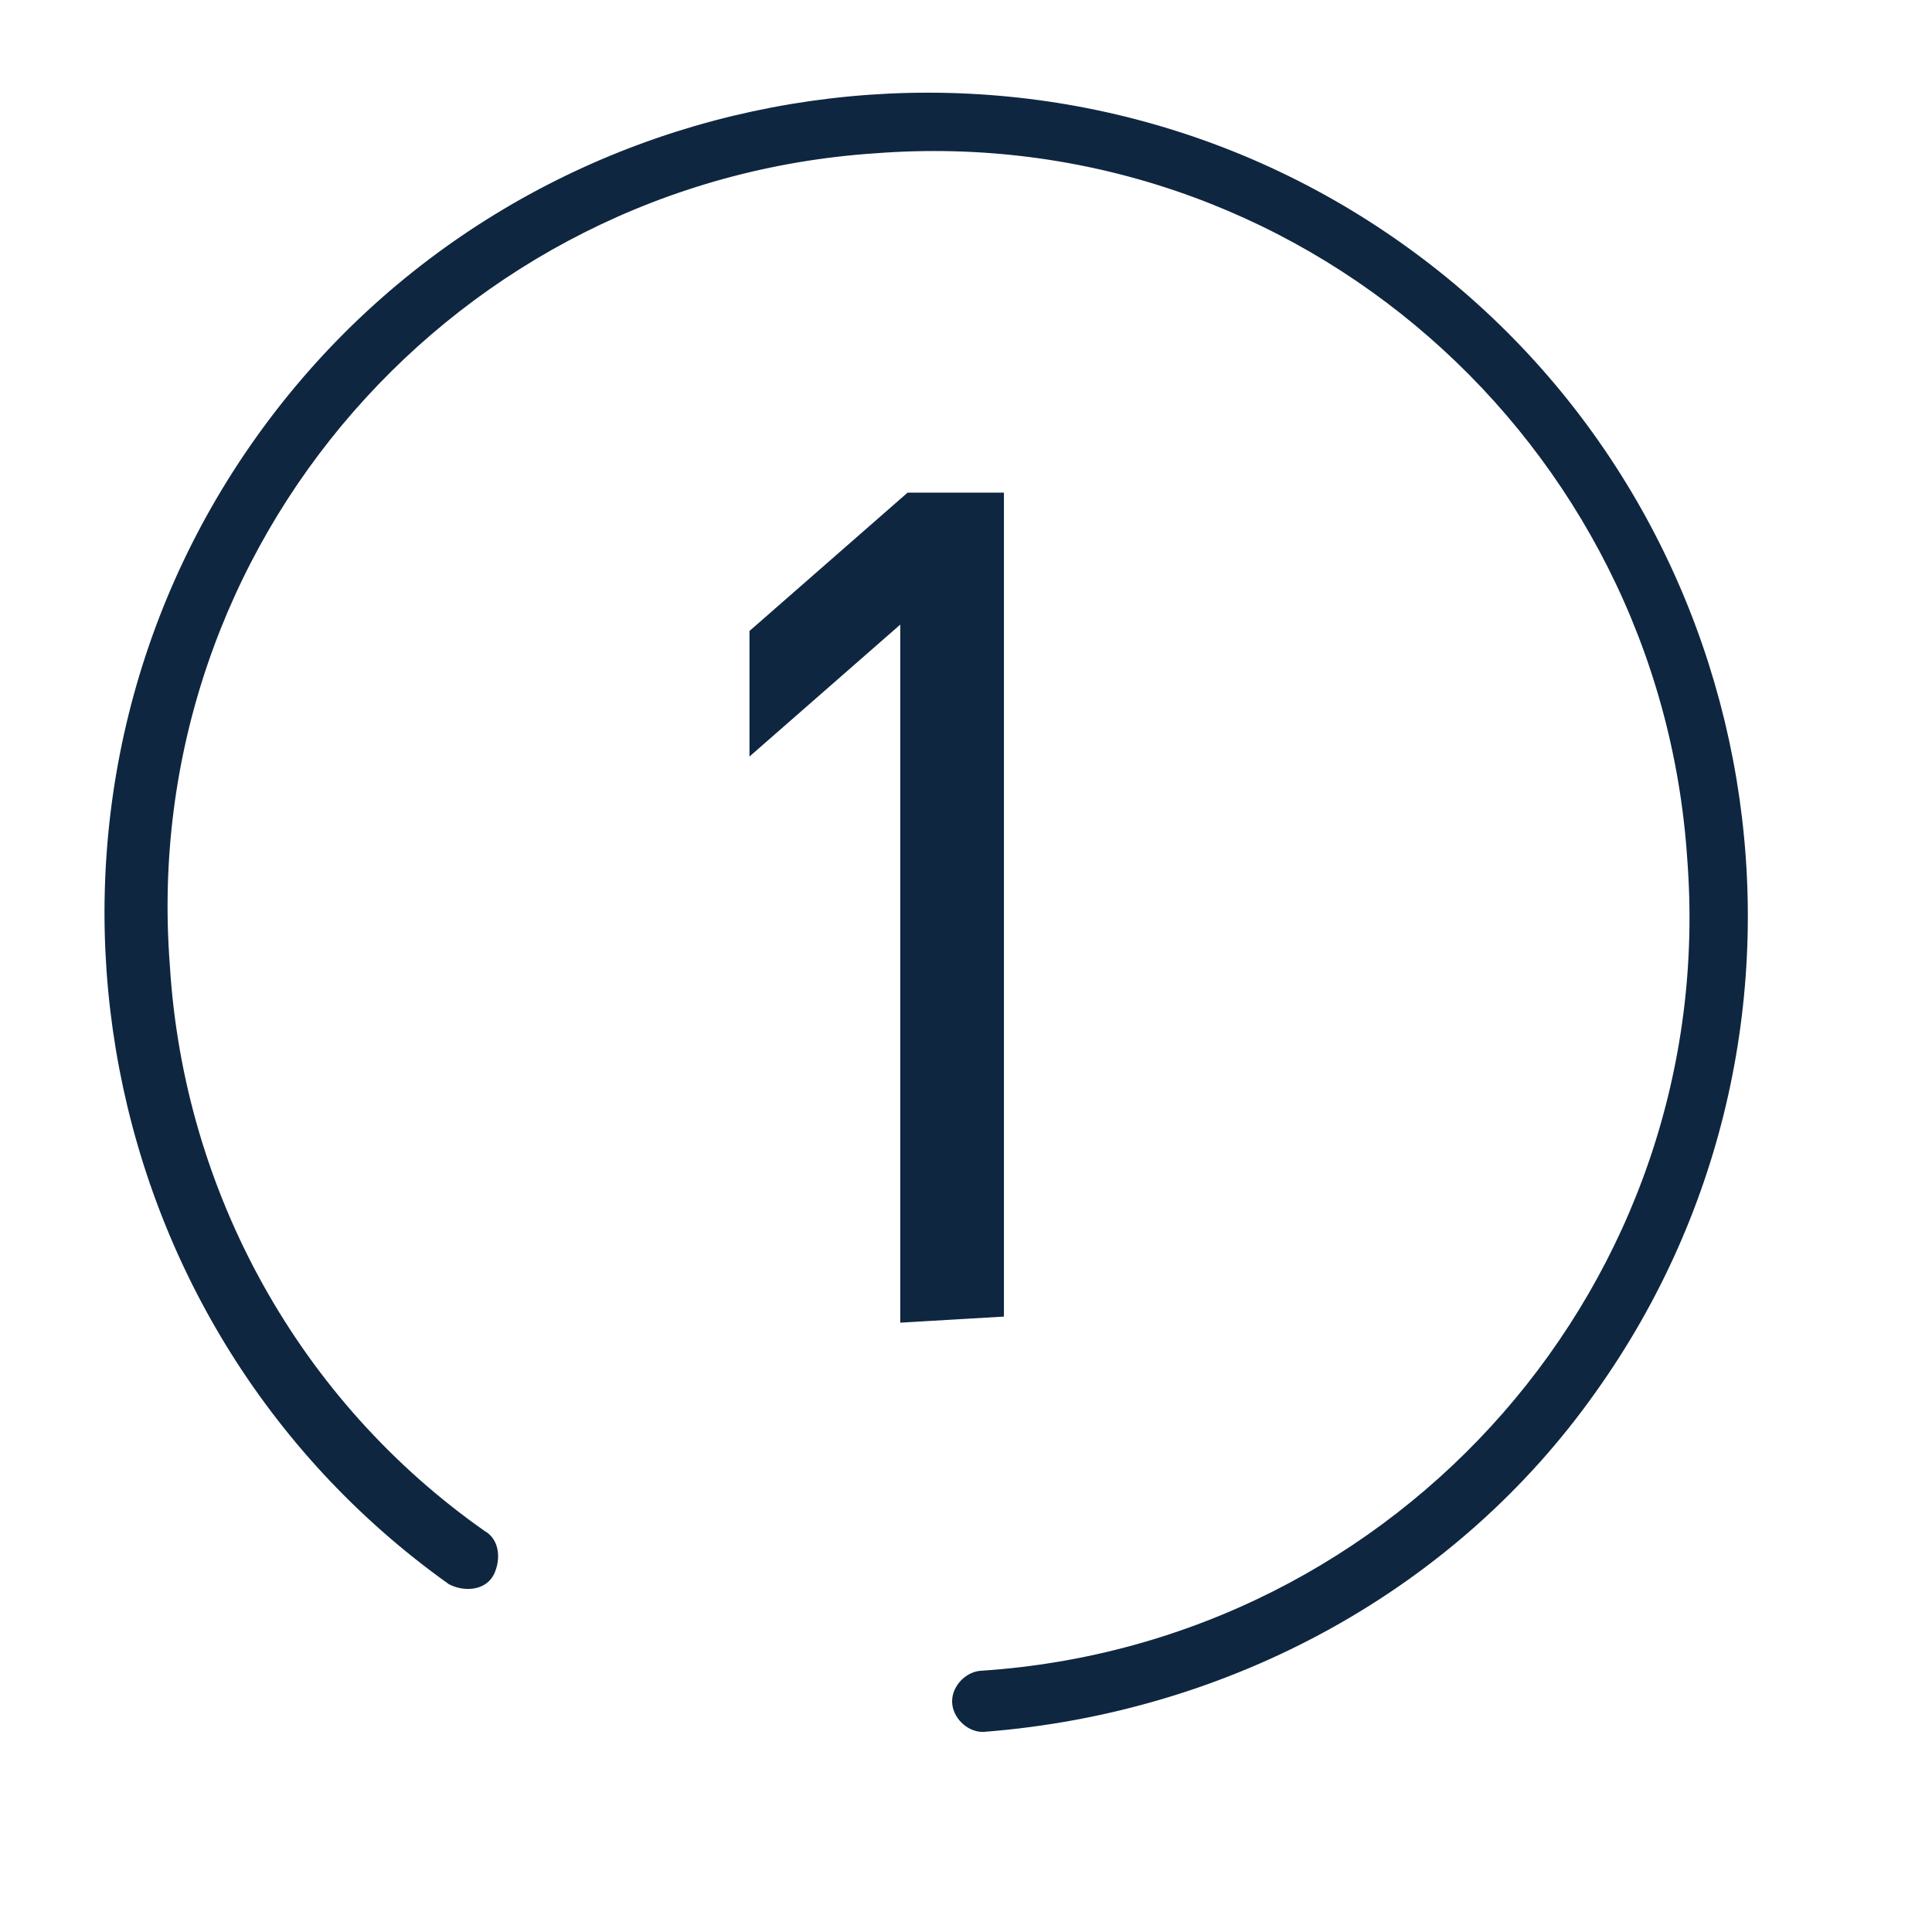 <?xml version="1.0" encoding="utf-8"?>
<!-- Generator: Adobe Illustrator 27.3.1, SVG Export Plug-In . SVG Version: 6.00 Build 0)  -->
<svg version="1.1" xmlns="http://www.w3.org/2000/svg" xmlns:xlink="http://www.w3.org/1999/xlink" x="0px" y="0px"
	 viewBox="0 0 41 41" style="enable-background:new 0 0 41 41;" xml:space="preserve">
<style type="text/css">
	.st0{display:none;}
	.st1{display:inline;}
	.st2{fill:none;}
	.st3{fill:#0F2640;stroke:#0F2640;stroke-width:0.5;}
</style>
<g id="Layer_1" class="st0">
	<g id="Group_2866" transform="translate(-2511.786 -162.002)" class="st1">
		<rect id="Rectangle_1648" x="2515.7" y="165.9" class="st2" width="33.2" height="33.2"/>
		<path id="Path_12989" class="st3" d="M2546.1,181.9l-12.4-11.8c-0.7-0.7-1.9-0.7-2.7,0l-12.4,11.8c-0.1,0.1-0.2,0.3,0,0.5
			c0.1,0.1,0.3,0.2,0.5,0c0,0,0,0,0,0l3.3-3.2l0,13.9c0,0.9,0.7,1.6,1.6,1.6h16.8c0.9,0,1.6-0.7,1.6-1.6v-13.9l3.3,3.2
			c0.1,0.1,0.1,0.1,0.2,0.1c0.2,0,0.3-0.1,0.4-0.3C2546.2,182.1,2546.1,182,2546.1,181.9L2546.1,181.9z M2541.6,178.7v14.5
			c0,0.5-0.4,0.9-0.9,0.9h-4.5v-8c0-0.6-0.5-1.1-1.1-1.1h-5.7c-0.6,0-1.1,0.5-1.1,1.1v3.9c0,0.2,0.2,0.3,0.4,0.3
			c0.2,0,0.3-0.2,0.3-0.3V186c0-0.2,0.2-0.4,0.4-0.4h5.7c0.2,0,0.4,0.2,0.4,0.4v8h-11.6c-0.5,0-0.9-0.4-0.9-0.9l0-14.5c0,0,0,0,0,0
			l8.4-8c0.5-0.5,1.2-0.5,1.7,0L2541.6,178.7C2541.6,178.7,2541.6,178.7,2541.6,178.7L2541.6,178.7z"/>
	</g>
</g>
<g id="Layer_2" class="st0">
	<g id="icon" transform="translate(-4837.657 -378.328)" class="st1">
		<rect id="Rectangle_1544" x="4838.7" y="379.3" class="st2" width="39" height="39"/>
		<path id="Path_12462" class="st3" d="M4869.6,404.8h-21.3c-0.2,0-0.4-0.2-0.4-0.4c0-0.2,0.2-0.4,0.4-0.4h21.3
			c0.1,0,0.1-0.1,0.1-0.1v-15.1c0-0.1,0-0.1-0.1-0.1h-23.4c-0.1,0-0.1,0.1-0.1,0.1v10c0,0.2-0.2,0.4-0.4,0.4s-0.4-0.2-0.4-0.4
			c0,0,0,0,0,0v-10c0-0.5,0.4-0.9,0.9-0.9h23.4c0.5,0,0.9,0.4,0.9,0.9v15.1C4870.6,404.4,4870.1,404.8,4869.6,404.8z M4872.8,387
			v18.9c0,0.8-0.6,1.4-1.4,1.4h-13v2.5h5.8c0.2,0,0.4,0.2,0.4,0.4c0,0.2-0.2,0.4-0.4,0.4h-12.3c-0.2,0-0.4-0.2-0.4-0.4
			c0-0.2,0.2-0.4,0.4-0.4h5.8v-2.5h-13c-0.8,0-1.4-0.6-1.4-1.4V387c0-0.8,0.6-1.4,1.4-1.4h26.9
			C4872.1,385.6,4872.8,386.2,4872.8,387C4872.8,387,4872.8,387,4872.8,387L4872.8,387z M4872,387c0-0.3-0.3-0.6-0.6-0.6h-26.9
			c-0.3,0-0.6,0.3-0.6,0.6v18.9c0,0.3,0.3,0.6,0.6,0.6h26.9c0.3,0,0.6-0.3,0.6-0.6L4872,387z M4849.8,399.5v-6.2h0.7v5.7h3.2v0.6
			L4849.8,399.5z M4854.9,399.5v-6.2h0.7v6.2H4854.9z M4859.1,399.5h-0.5l-2.1-6.2h0.7l1.6,5.1l1.6-5.1h0.7L4859.1,399.5z
			 M4862.1,399.5v-6.2h3.9v0.6h-3.2v2.2h2.7v0.6h-2.7v2.3h3.2v0.6L4862.1,399.5z"/>
	</g>
</g>
<g id="Layer_3" class="st0">
	<g id="icon_00000178200881553688510880000004632106302892504469_" transform="translate(-2619.823 -90.001)" class="st1">
		<rect id="Rectangle_1635" x="2622.3" y="92.5" class="st2" width="36" height="36"/>
		<path id="Path_12914" class="st3" d="M2640.8,114.1v-2c0-0.3-0.3-0.6-0.6-0.6h-2.3c-0.3,0-0.6,0.3-0.6,0.6v2
			c0,0.3,0.3,0.6,0.6,0.6h2.3C2640.6,114.7,2640.8,114.4,2640.8,114.1C2640.8,114.1,2640.8,114.1,2640.8,114.1z M2640.1,114h-2.1
			v-1.7h2.1V114z M2635.6,115.6h-2.3c-0.3,0-0.6,0.3-0.6,0.6c0,0,0,0,0,0v2c0,0.3,0.3,0.6,0.6,0.6l0,0h2.3c0.3,0,0.6-0.3,0.6-0.6v-2
			C2636.2,115.9,2636,115.6,2635.6,115.6z M2635.5,118.1h-2.1v-1.7h2.1V118.1z M2635.6,111.5h-2.3c-0.3,0-0.6,0.3-0.6,0.6
			c0,0,0,0,0,0v2c0,0.3,0.3,0.6,0.6,0.6l0,0h2.3c0.3,0,0.6-0.3,0.6-0.6v-2C2636.2,111.8,2636,111.5,2635.6,111.5
			C2635.6,111.5,2635.6,111.5,2635.6,111.5L2635.6,111.5z M2635.5,114h-2.1v-1.7h2.1V114z M2635.6,107.4h-2.3
			c-0.3,0-0.6,0.3-0.6,0.6v2c0,0.3,0.3,0.6,0.6,0.6l0,0h2.3c0.3,0,0.6-0.3,0.6-0.6v-2C2636.2,107.6,2636,107.4,2635.6,107.4
			C2635.6,107.4,2635.6,107.4,2635.6,107.4L2635.6,107.4z M2635.5,109.8h-2.1v-1.7h2.1V109.8z M2637.9,110.6h2.3
			c0.3,0,0.6-0.3,0.6-0.6v-2c0-0.3-0.3-0.6-0.6-0.6h-2.3c-0.3,0-0.6,0.3-0.6,0.6v2C2637.3,110.3,2637.6,110.6,2637.9,110.6
			L2637.9,110.6z M2638,108.1h2.1v1.7h-2.1V108.1z M2647.5,119h-2.3c-0.3,0-0.6,0.3-0.6,0.6v2c0,0.3,0.3,0.6,0.6,0.6h2.3
			c0.3,0,0.6-0.3,0.6-0.6v-2C2648.2,119.3,2647.9,119,2647.5,119C2647.5,119,2647.5,119,2647.5,119L2647.5,119z M2647.4,121.5h-2.1
			v-1.7h2.1V121.5z M2651.5,109h-2.3c-0.3,0-0.6,0.3-0.6,0.6v2c0,0.3,0.3,0.6,0.6,0.6h2.3c0.3,0,0.6-0.3,0.6-0.6v-2
			C2652.1,109.2,2651.8,109,2651.5,109L2651.5,109L2651.5,109z M2651.3,111.4h-2.1v-1.7h2.1V111.4z M2651.5,104.8h-2.3
			c-0.3,0-0.6,0.3-0.6,0.6v2c0,0.3,0.3,0.6,0.6,0.6h2.3c0.3,0,0.6-0.3,0.6-0.6v-2C2652.1,105.1,2651.8,104.8,2651.5,104.8
			C2651.5,104.8,2651.5,104.8,2651.5,104.8L2651.5,104.8z M2651.3,107.3h-2.1v-1.7h2.1V107.3z M2654.5,104.3v18.8
			c0,0.2-0.2,0.4-0.4,0.4s-0.4-0.2-0.4-0.4v-18.8c0-0.6-0.5-1.2-1.2-1.2h-5.9v4.1c0,0.2-0.2,0.4-0.4,0.4s-0.4-0.2-0.4-0.4v-8.1
			c0-0.5-0.4-0.9-0.9-0.9h-8.1c-0.5,0-0.9,0.4-0.9,0.9v5.6h5.4c0.9,0,1.7,0.8,1.7,1.7v10.2h5.6c0.9,0,1.7,0.8,1.7,1.7v4.8
			c0,0.2-0.2,0.4-0.4,0.4s-0.4-0.2-0.4-0.4v-4.8c0-0.5-0.4-0.9-0.9-0.9h-8.9c-0.5,0-0.9,0.4-0.9,0.9v4.8c0,0.2-0.2,0.4-0.4,0.4
			s-0.4-0.2-0.4-0.4v-4.8c0-0.9,0.8-1.7,1.7-1.7h2.5v-10.2c0-0.5-0.4-0.9-0.9-0.9h-9.3c-0.5,0-0.9,0.4-0.9,0.9v7.1
			c0,0.2-0.2,0.4-0.4,0.4s-0.4-0.2-0.4-0.4v-2.5h-2.3c-0.6,0-1.2,0.5-1.2,1.2v10.8c0,0.2-0.2,0.4-0.4,0.4s-0.4-0.2-0.4-0.4l0,0
			v-10.8c0-1,0.9-1.9,1.9-1.9h2.3v-3.9c0-0.9,0.8-1.7,1.7-1.7h3.2v-5.6c0-0.9,0.8-1.7,1.7-1.7h8.1c0.9,0,1.7,0.8,1.7,1.7v3.2h5.9
			C2653.6,102.4,2654.5,103.2,2654.5,104.3C2654.5,104.3,2654.5,104.3,2654.5,104.3L2654.5,104.3z M2638.3,99.9
			c-0.3,0-0.6,0.3-0.6,0.6v2c0,0.3,0.3,0.6,0.6,0.6h2.3c0.3,0,0.6-0.3,0.6-0.6v-2c0-0.3-0.3-0.6-0.6-0.6H2638.3z M2640.5,102.4h-2.1
			v-1.7h2.1V102.4z"/>
	</g>
</g>
<g id="Layer_4" class="st0">
	<g id="Group_1140" transform="translate(-4837.393 -2001.373)" class="st1">
		<rect id="Rectangle_546" x="4842.8" y="2006.8" class="st2" width="30.1" height="30.1"/>
		<path id="Path_4845" class="st3" d="M4863.8,2022.5c-0.2,0-0.3-0.1-0.3-0.3c0-0.1,0.1-0.3,0.2-0.3c3.6-1,4.9-4.5,4.9-7.2
			c0.1-1-0.7-1.9-1.8-2c0,0-0.1,0-0.1,0h-0.8c-0.2,0-0.3-0.1-0.3-0.3c0-0.2,0.1-0.3,0.3-0.3h0.8c1.4,0,2.5,1.1,2.5,2.5
			c0,0,0,0.1,0,0.1C4869.3,2017.6,4867.9,2021.4,4863.8,2022.5C4863.9,2022.5,4863.9,2022.5,4863.8,2022.5z M4852.2,2022.2
			c0-0.2-0.1-0.3-0.2-0.4c-3.6-1-4.8-4.5-4.8-7.2c-0.1-1,0.7-1.9,1.8-2c0,0,0.1,0,0.1,0h0.8c0.2,0,0.3-0.1,0.3-0.3
			c0-0.2-0.1-0.3-0.3-0.3h-0.8c-1.4,0-2.5,1.1-2.5,2.5c0,0,0,0.1,0,0.1c0,2.9,1.4,6.7,5.3,7.8c0,0,0.1,0,0.1,0
			C4852,2022.4,4852.1,2022.3,4852.2,2022.2z M4862.8,2031v1.7c0,0.5-0.4,0.9-0.9,0.9h-8c-0.5,0-0.9-0.4-0.9-0.9v-1.7
			c0-0.5,0.4-0.9,0.9-0.9h0.3c0.2-0.9,0.7-1.7,1.5-2.1c0.1,0,0.1-0.1,0.1-0.1v-2.7c0-0.4-0.7-1.2-1.4-2c-0.2-0.2-0.4-0.4-0.6-0.6
			c-1.6-1.9-2.8-4-2.8-11.5c0-0.5,0.4-1,0.9-1h11.7c0.5,0,0.9,0.5,0.9,1c0,7.5-1.2,9.6-2.8,11.5c-0.2,0.2-0.4,0.4-0.6,0.6
			c-0.7,0.8-1.4,1.6-1.4,2v2.7c0,0,0.1,0.1,0.2,0.1c0.8,0.4,1.4,1.2,1.5,2h0.3C4862.4,2030.1,4862.8,2030.5,4862.8,2031
			C4862.8,2031,4862.8,2031,4862.8,2031L4862.8,2031z M4862.2,2031c0-0.2-0.1-0.3-0.3-0.3l0,0h-4.7c-0.2,0-0.3-0.1-0.3-0.3
			c0-0.2,0.1-0.3,0.3-0.3c0,0,0,0,0,0h3.8c-0.2-0.7-0.6-1.2-1.2-1.5c-0.3-0.2-0.4-0.3-0.4-0.5v-2.8c0-0.7,0.7-1.4,1.6-2.4
			c0.2-0.2,0.4-0.4,0.6-0.6c1.5-1.8,2.6-3.8,2.6-11.1c0-0.2-0.1-0.3-0.3-0.4H4852c-0.2,0-0.3,0.2-0.3,0.4c0,7.3,1.1,9.3,2.6,11.1
			c0.2,0.2,0.4,0.4,0.6,0.6c0.9,1,1.6,1.8,1.6,2.4v2.8c0,0.2-0.2,0.3-0.4,0.5c-0.7,0.3-1.2,1.1-1.3,1.9c0,0.2-0.1,0.3-0.3,0.3h-0.6
			c-0.2,0-0.3,0.1-0.3,0.3v1.7c0,0.2,0.1,0.3,0.3,0.3h8c0.2,0,0.3-0.1,0.3-0.3L4862.2,2031z"/>
	</g>
</g>
<g id="Layer_5" class="st0">
	<g id="Group_2531" transform="translate(-4296.737 -234)" class="st1">
		<rect id="Rectangle_1458" x="4297.3" y="235" class="st2" width="39.8" height="39.8"/>
		<path id="Path_11744" class="st3" d="M4331.5,246.7L4331.5,246.7c-0.5-0.9-1.9-1.6-4.3-2.1c-10.3-1.8-20.4,4.1-24,13.8
			c-0.8,2.4-0.9,3.9-0.4,4.8l0,0c0.5,0.9,1.9,1.6,4.3,2.1c1.2,0.3,2.5,0.4,3.8,0.4c3.8,0,7.5-1,10.7-3c4.4-2.5,7.8-6.5,9.5-11.3
			C4331.9,249.1,4332,247.6,4331.5,246.7z M4321.2,262c-4.2,2.5-9.1,3.4-13.9,2.5c-2.1-0.4-3.4-1-3.8-1.7l0,0
			c-0.4-0.7-0.3-2,0.4-4.1c0.4-1.1,0.9-2.2,1.5-3.2l2.7,4.7l1,1.7c0.1,0.2,0.4,0.3,0.6,0.2c0.2-0.1,0.3-0.4,0.2-0.6c0,0,0,0,0,0
			l-1-1.7l-2.9-5.1c3.7-5.6,9.9-9.2,16.6-9.6l2.9,5.1l2.9,5.1C4326.6,258,4324.1,260.4,4321.2,262z M4330.3,251.2
			c-0.4,1.1-0.9,2.2-1.5,3.2l-2.7-4.7l-2.7-4.7c1.2,0,2.4,0.1,3.5,0.4c2.1,0.4,3.4,1,3.8,1.7l0,0
			C4331.2,247.8,4331,249.1,4330.3,251.2L4330.3,251.2z M4321.1,248.7c-0.3,0.1-0.7,0.2-1,0.2l0.4,0.6c0.1,0.2,0.1,0.4-0.1,0.6
			c-0.2,0.1-0.4,0.1-0.6-0.1c0,0,0,0,0,0l-0.5-0.8c-0.8,0.3-1.6,0.6-2.4,0.9l0.3,0.6c0.1,0.2,0,0.5-0.2,0.6c-0.2,0.1-0.5,0-0.6-0.2
			l0,0l-0.4-0.6c-0.4,0.2-0.8,0.4-1.2,0.7c-0.3,0.2-0.7,0.4-1,0.6l0.4,0.6c0.1,0.2,0,0.5-0.1,0.6c0,0,0,0,0,0
			c-0.1,0-0.1,0.1-0.2,0.1c-0.1,0-0.3-0.1-0.4-0.2l-0.3-0.6c-0.7,0.5-1.4,1-2,1.6l0.5,0.8c0.1,0.2,0,0.5-0.2,0.6
			c-0.2,0.1-0.5,0-0.6-0.2l0,0l-0.4-0.7c-0.2,0.2-0.5,0.5-0.7,0.7c-0.2,0.2-0.4,0.2-0.6,0c-0.2-0.2-0.2-0.4,0-0.6c0,0,0,0,0,0
			c0.3-0.3,0.6-0.6,0.9-0.9l-0.4-0.7c-0.1-0.2,0-0.5,0.2-0.6c0.2-0.1,0.4,0,0.5,0.1l0.3,0.5c0.6-0.6,1.3-1.1,2-1.6l-0.4-0.7
			c-0.1-0.2,0-0.5,0.2-0.6c0.2-0.1,0.5,0,0.6,0.2l0.4,0.7c0.3-0.2,0.7-0.4,1-0.6c0.4-0.2,0.8-0.5,1.2-0.7l-0.4-0.7
			c-0.1-0.2,0-0.5,0.2-0.6c0.2-0.1,0.4,0,0.5,0.1l0.4,0.8c0.8-0.4,1.6-0.7,2.4-0.9l-0.3-0.5c-0.1-0.2,0-0.5,0.2-0.6
			c0.2-0.1,0.5,0,0.6,0.2l0,0l0.4,0.7c0.4-0.1,0.8-0.2,1.2-0.3c0.2-0.1,0.4,0.1,0.5,0.3S4321.3,248.6,4321.1,248.7
			C4321.1,248.7,4321.1,248.7,4321.1,248.7L4321.1,248.7z"/>
	</g>
</g>
<g id="_x34_" class="st0">
	<g id="Group_1047" transform="translate(-890.608 -2527.221)" class="st1">
		<rect id="Rectangle_497" x="891.3" y="2527.4" class="st2" width="40.3" height="40.3"/>
		<path id="Path_4479" class="st3" d="M912.6,2564.8c-0.2,0-0.4-0.2-0.4-0.4c0-0.2,0.2-0.4,0.4-0.4c9-0.6,15.9-8.4,15.2-17.5
			c-0.6-9-8.4-15.9-17.5-15.2c-9,0.6-15.9,8.4-15.2,17.5c0.3,4.9,2.8,9.4,6.8,12.2c0.2,0.1,0.2,0.4,0.1,0.6
			c-0.1,0.2-0.4,0.2-0.6,0.1c0,0,0,0,0,0c-7.7-5.5-9.5-16.3-4-24c5.5-7.7,16.3-9.5,24-4c7.7,5.5,9.5,16.3,4,24
			C922.4,2561.8,917.7,2564.4,912.6,2564.8L912.6,2564.8z M913.9,2553.4v2.7h-1.7v-2.7h-6.8v-1.6l6.1-12.8h1.8l-6.1,12.8h5v-4.8h1.7
			v4.8h2.1v1.6H913.9z"/>
	</g>
</g>
<g id="_x33_" class="st0">
	<g id="Group_1034" transform="translate(-673.335 -2527.096)" class="st1">
		<rect id="Rectangle_489" x="672.9" y="2526.2" class="st2" width="40.3" height="40.3"/>
		<path id="Path_4446" class="st3" d="M694.2,2563.6c-0.2,0-0.4-0.2-0.4-0.4c0-0.2,0.2-0.4,0.4-0.4c9-0.6,15.9-8.4,15.3-17.5
			c-0.6-9-8.4-15.9-17.5-15.3c-9,0.6-15.9,8.4-15.3,17.5c0.3,4.9,2.8,9.4,6.8,12.2c0.2,0.1,0.2,0.4,0.1,0.6
			c-0.1,0.2-0.4,0.2-0.6,0.1l0,0c-7.7-5.5-9.5-16.3-4-24c5.5-7.7,16.3-9.5,24-4c7.7,5.5,9.5,16.3,4,24
			C704.1,2560.6,699.4,2563.2,694.2,2563.6L694.2,2563.6z M693.1,2555c-2.7,0-4.9-1.4-5-4.5h1.7c0,1.7,1.4,3,3,3c0.1,0,0.2,0,0.2,0
			c1.7,0.1,3.2-1.2,3.3-3c0-0.1,0-0.2,0-0.3c0.2-1.6-0.9-3.1-2.6-3.3c-0.3,0-0.5,0-0.8,0h-0.4v-1.5h0.4c1.5,0.2,2.9-0.9,3-2.4
			c0-0.2,0-0.5,0-0.7c0.1-1.6-1-3-2.6-3.1c-0.1,0-0.3,0-0.4,0c-1.6-0.1-3,1.1-3.1,2.7c0,0,0,0.1,0,0.1h-1.7c0.1-2.5,2.2-4.5,4.7-4.4
			c0,0,0.1,0,0.1,0c2.4-0.2,4.5,1.7,4.7,4.1c0,0.2,0,0.3,0,0.5c0.1,1.6-0.8,3.1-2.3,3.8c1.7,0.6,2.8,2.3,2.6,4.2
			c0.1,2.5-1.9,4.7-4.4,4.8C693.5,2555.1,693.3,2555.1,693.1,2555L693.1,2555z"/>
	</g>
</g>
<g id="_x32_" class="st0">
	<g id="Group_1019" transform="translate(-458.011 -2527.096)" class="st1">
		<rect id="Rectangle_480" x="457.6" y="2526.2" class="st2" width="40.3" height="40.3"/>
		<path id="Path_4419" class="st3" d="M478.9,2563.5c-0.2,0-0.4-0.2-0.4-0.4c0-0.2,0.2-0.4,0.4-0.4c9-0.6,15.9-8.4,15.2-17.5
			c-0.6-9-8.4-15.9-17.5-15.2c-9,0.6-15.9,8.4-15.2,17.5c0.3,4.9,2.8,9.4,6.8,12.2c0.2,0.1,0.2,0.4,0.1,0.6
			c-0.1,0.2-0.4,0.2-0.6,0.1c0,0,0,0,0,0c-7.7-5.5-9.5-16.3-4-24c5.5-7.7,16.3-9.5,24-4c7.7,5.5,9.5,16.3,4,24
			C488.8,2560.6,484.1,2563.2,478.9,2563.5L478.9,2563.5z M473.1,2554.6v-1.5l6.7-8.5c0.6-0.7,0.9-1.6,1-2.5c0-1.6-1.3-3-3-3
			c-1.6,0-3,1.3-3,3h-1.7c-0.1-2.4,1.8-4.5,4.2-4.6c0.2,0,0.3,0,0.5,0c2.4-0.2,4.5,1.6,4.7,4c0,0.2,0,0.4,0,0.6
			c0,1.3-0.5,2.5-1.4,3.4l-6,7.6h7.3v1.5H473.1z"/>
	</g>
</g>
<g id="_x31_">
	<g id="Group_993" transform="translate(-241.945 -2527.096)">
		<rect id="Rectangle_464" x="241.5" y="2526.2" class="st2" width="40.3" height="40.3"/>
		<path id="Path_4375" class="st3" d="M262.8,2563.6c-0.2,0-0.4-0.2-0.4-0.4c0-0.2,0.2-0.4,0.4-0.4c9-0.6,15.9-8.4,15.2-17.5
			c-0.6-9-8.4-15.9-17.5-15.2c-9,0.6-15.9,8.4-15.2,17.5c0.3,4.9,2.8,9.4,6.8,12.2c0.2,0.1,0.2,0.4,0.1,0.6s-0.4,0.2-0.6,0.1
			c0,0,0,0,0,0c-7.7-5.5-9.5-16.3-4-24c5.5-7.7,16.3-9.5,24-4c7.7,5.5,9.5,16.3,4,24C272.7,2560.6,268,2563.2,262.8,2563.6
			L262.8,2563.6z M261.3,2554.9v-15.1l-3.2,2.8v-2l3.2-2.8h1.7v17L261.3,2554.9z"/>
	</g>
</g>
</svg>
